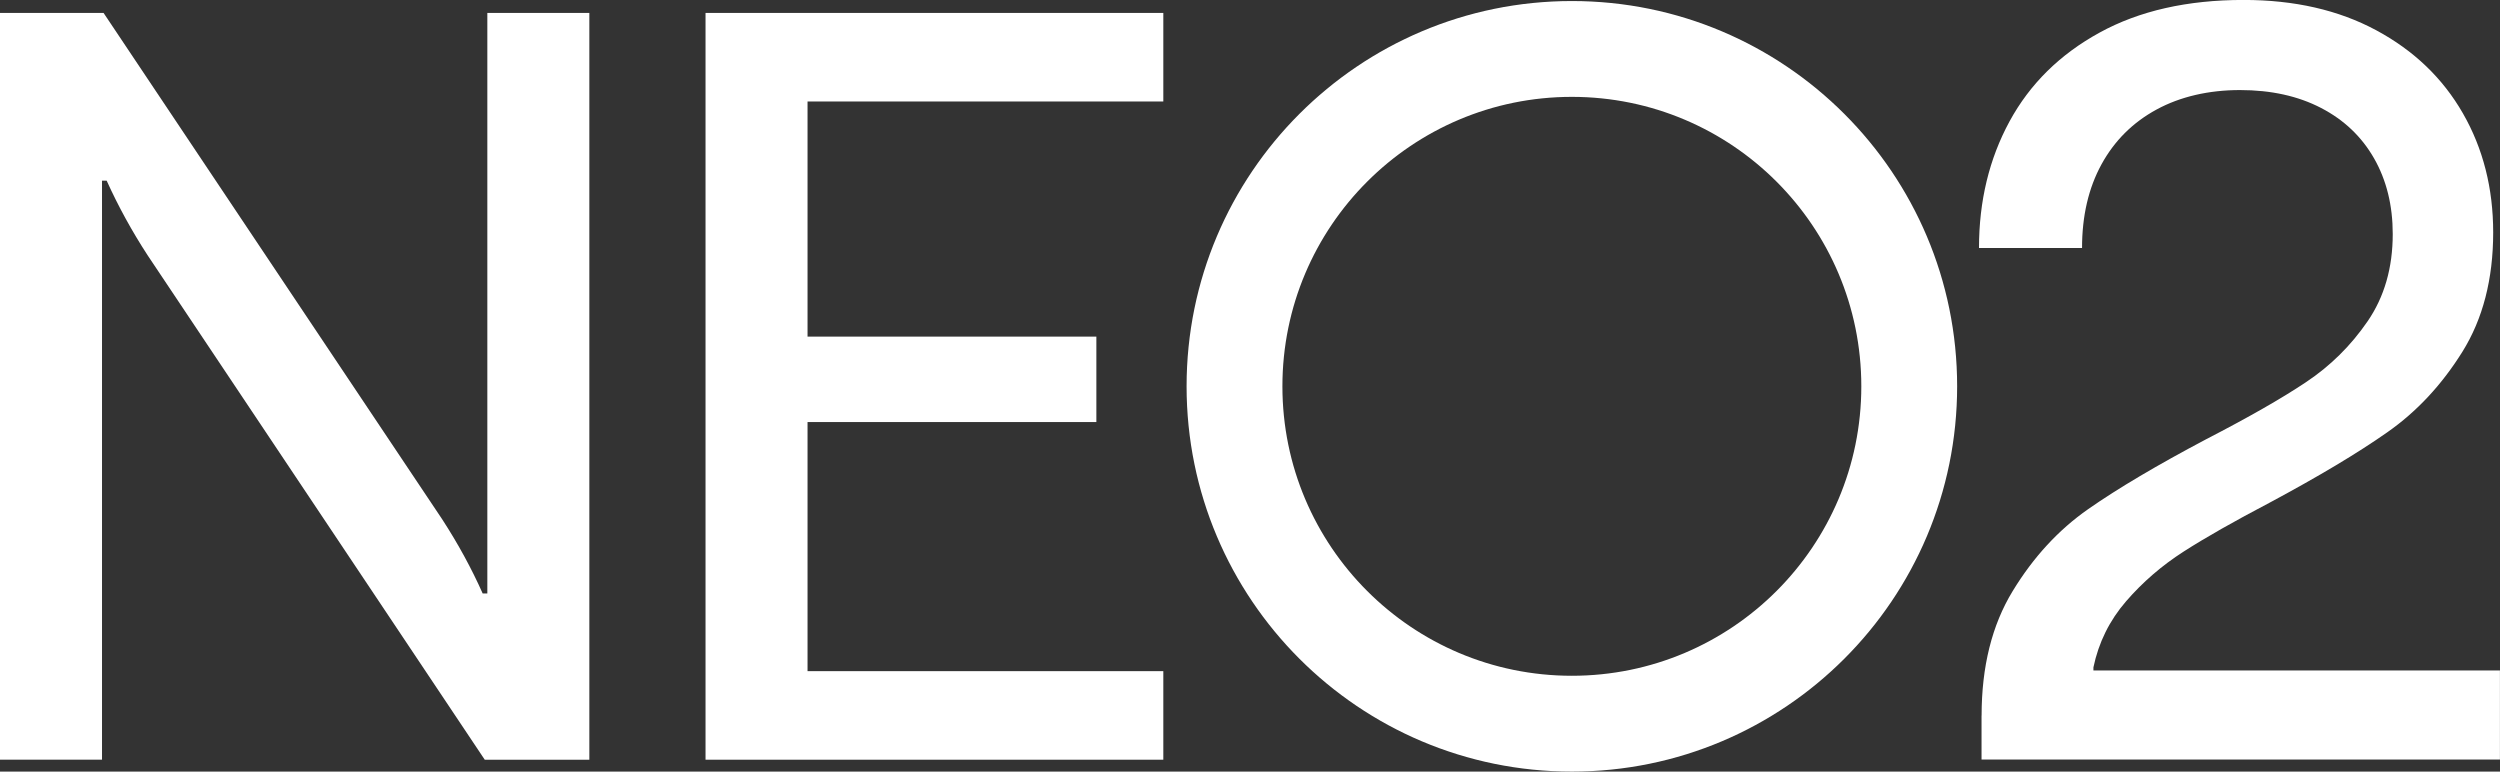 <?xml version="1.0" encoding="UTF-8"?> <svg xmlns="http://www.w3.org/2000/svg" id="Capa_2" viewBox="0 0 481.34 148.56"><rect x="0" y="0" width="481.34" height="148.56" fill="#333333" stroke="none"/><defs><style>.cls-1{fill:#fff;}</style></defs><g id="Capa_1-2"><g><path class="cls-1" d="M0,146.27V2.49H19.94L85.15,100c3.06,4.72,5.65,9.47,7.78,14.26h.9V2.49h19.64V146.27h-20.14L28.42,49.15c-2.99-4.59-5.62-9.37-7.88-14.36h-.9v111.47H0Z"></path><path class="cls-1" d="M381.53,137.79c0-9.44,1.99-17.43,5.98-23.98,3.99-6.55,8.84-11.81,14.56-15.8,5.72-3.99,13.29-8.47,22.73-13.46,8.11-4.19,14.51-7.84,19.19-10.97,4.69-3.12,8.64-7.03,11.86-11.72,3.22-4.69,4.84-10.29,4.84-16.8,0-5.52-1.2-10.37-3.59-14.56-2.39-4.19-5.8-7.43-10.22-9.72-4.42-2.29-9.62-3.44-15.6-3.44s-11.47,1.25-16.05,3.74c-4.59,2.49-8.13,6.02-10.62,10.57-2.49,4.55-3.74,9.92-3.74,16.1h-19.84c0-9.04,1.96-17.16,5.88-24.38,3.92-7.21,9.7-12.91,17.35-17.1,7.64-4.19,16.88-6.28,27.72-6.28,9.77,0,18.28,1.94,25.52,5.83,7.24,3.89,12.81,9.22,16.7,16,3.89,6.78,5.83,14.43,5.83,22.93,0,8.97-1.98,16.64-5.93,22.98-3.96,6.35-8.77,11.52-14.46,15.5-5.68,3.99-13.18,8.47-22.48,13.46-6.98,3.66-12.56,6.83-16.75,9.52-4.19,2.69-7.88,5.88-11.07,9.57-3.19,3.69-5.28,7.93-6.28,12.71v.6h78.27v17.15h-99.81v-8.47Z"></path><path class="cls-1" d="M302.64,.2c-40.97,0-74.18,33.21-74.18,74.18s33.21,74.18,74.18,74.18,74.18-33.21,74.18-74.18S343.61,.2,302.64,.2Zm0,129.91c-30.78,0-55.73-24.95-55.73-55.73s24.95-55.73,55.73-55.73,55.73,24.95,55.73,55.73-24.95,55.73-55.73,55.73Z"></path><path class="cls-1" d="M135.84,146.27V2.49h88.14V19.54h-68.5v45.27h55.61v16.45h-55.61v47.96h68.5v17.05h-88.14Z"></path></g></g></svg> 